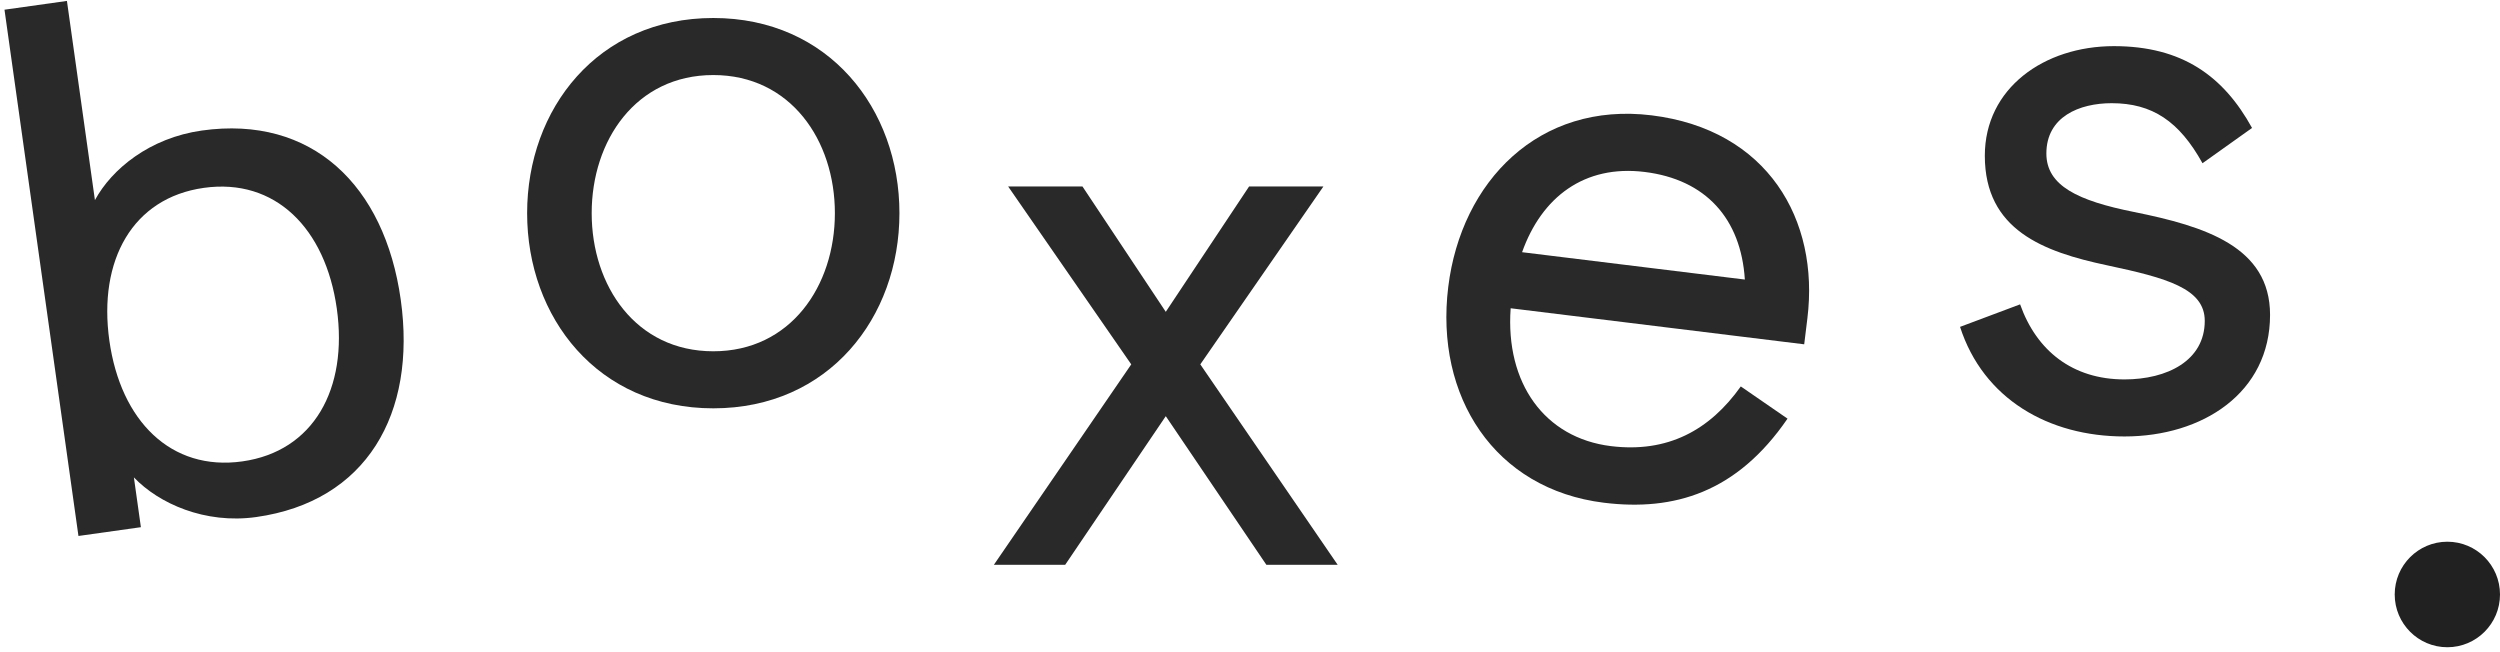 <?xml version="1.0" encoding="UTF-8"?>
<svg width="257px" height="67px" viewBox="0 0 257 67" version="1.1" xmlns="http://www.w3.org/2000/svg" xmlns:xlink="http://www.w3.org/1999/xlink">
    <!-- Generator: Sketch 55.2 (78181) - https://sketchapp.com -->
    <title>Group</title>
    <desc>Created with Sketch.</desc>
    <g id="Screen-Designs" stroke="none" stroke-width="1" fill="none" fill-rule="evenodd">
        <g id="Cat---Boxes" transform="translate(-786, -161)">
            <g id="Group" transform="translate(786.13, 156.21)">
                <path d="M40.19,38.187 C40.19,50.07 33.785,58.249 22.365,58.249 C17.041,58.249 12.642,55.471 10.482,52.462 L10.482,57.632 L4,57.632 L4,3 L10.482,3 L10.482,23.68 C12.642,20.748 16.964,18.124 22.365,18.124 C33.785,18.124 40.19,26.303 40.19,38.187 Z M33.554,38.187 C33.554,29.853 29.155,23.989 21.748,23.989 C14.34,23.989 9.942,29.853 9.942,38.187 C9.942,46.52 14.34,52.385 21.748,52.385 C29.155,52.385 33.554,46.52 33.554,38.187 Z" id="b" fill="#292929" fill-rule="nonzero" transform="translate(22.095, 30.625) rotate(-8) translate(-22.095, -30.625) "></path>
                <path d="M54.059,26.704 C54.059,15.978 61.313,6.641 73.196,6.641 C85.079,6.641 92.332,15.978 92.332,26.704 C92.332,37.429 85.079,46.766 73.196,46.766 C61.313,46.766 54.059,37.429 54.059,26.704 Z M60.695,26.704 C60.695,34.188 65.248,40.902 73.196,40.902 C81.144,40.902 85.696,34.188 85.696,26.704 C85.696,19.219 81.144,12.505 73.196,12.505 C65.248,12.505 60.695,19.219 60.695,26.704 Z" id="o" fill="#292929" fill-rule="nonzero"></path>
                <polygon id="x" fill="#292929" fill-rule="nonzero" points="128.277 23.959 135.916 23.959 123.261 42.247 137.382 62.85 130.052 62.85 119.712 47.572 109.372 62.85 102.041 62.85 116.162 42.247 103.507 23.959 111.147 23.959 119.712 36.846"></polygon>
                <path d="M185.649,35.238 L185.649,37.938 L155.247,37.938 C155.633,45.655 160.339,50.748 167.207,50.748 C173.072,50.748 177.084,47.892 179.708,43.031 L184.878,45.732 C180.634,53.911 174.46,56.612 167.207,56.612 C155.864,56.612 148.611,47.892 148.611,36.549 C148.611,25.592 155.555,16.487 167.207,16.487 C179.245,16.487 185.649,25.052 185.649,35.238 Z M167.207,22.351 C160.957,22.351 157.021,26.209 155.71,32.074 L178.782,32.074 C177.624,25.901 173.534,22.351 167.207,22.351 Z" id="e" fill="#292929" fill-rule="nonzero" transform="translate(167.13, 36.549) rotate(7) translate(-167.13, -36.549) "></path>
                <path d="M217.182,9.533 C224.204,9.533 228.448,12.62 231.38,17.944 L226.287,21.571 C223.895,17.25 221.117,15.398 216.95,15.398 C213.632,15.398 210.237,16.787 210.237,20.568 C210.237,23.886 213.478,25.429 219.265,26.586 C226.519,28.052 233.232,30.136 233.232,37.158 C233.232,45.183 226.287,49.658 218.262,49.658 C210.469,49.658 203.755,45.8 201.363,38.392 L207.536,36.077 C209.234,40.862 212.938,43.794 218.262,43.794 C222.66,43.794 226.519,41.865 226.519,37.775 C226.519,34.457 222.66,33.377 216.487,32.065 C209.928,30.676 203.91,28.438 203.91,20.799 C203.91,13.854 210.006,9.533 217.182,9.533 Z" id="s" fill="#292929" fill-rule="nonzero"></path>
                <ellipse id="Oval" fill="#212121" cx="251.458" cy="65.902" rx="5.412" ry="5.424"></ellipse>
            </g>
        </g>
    </g>
</svg>